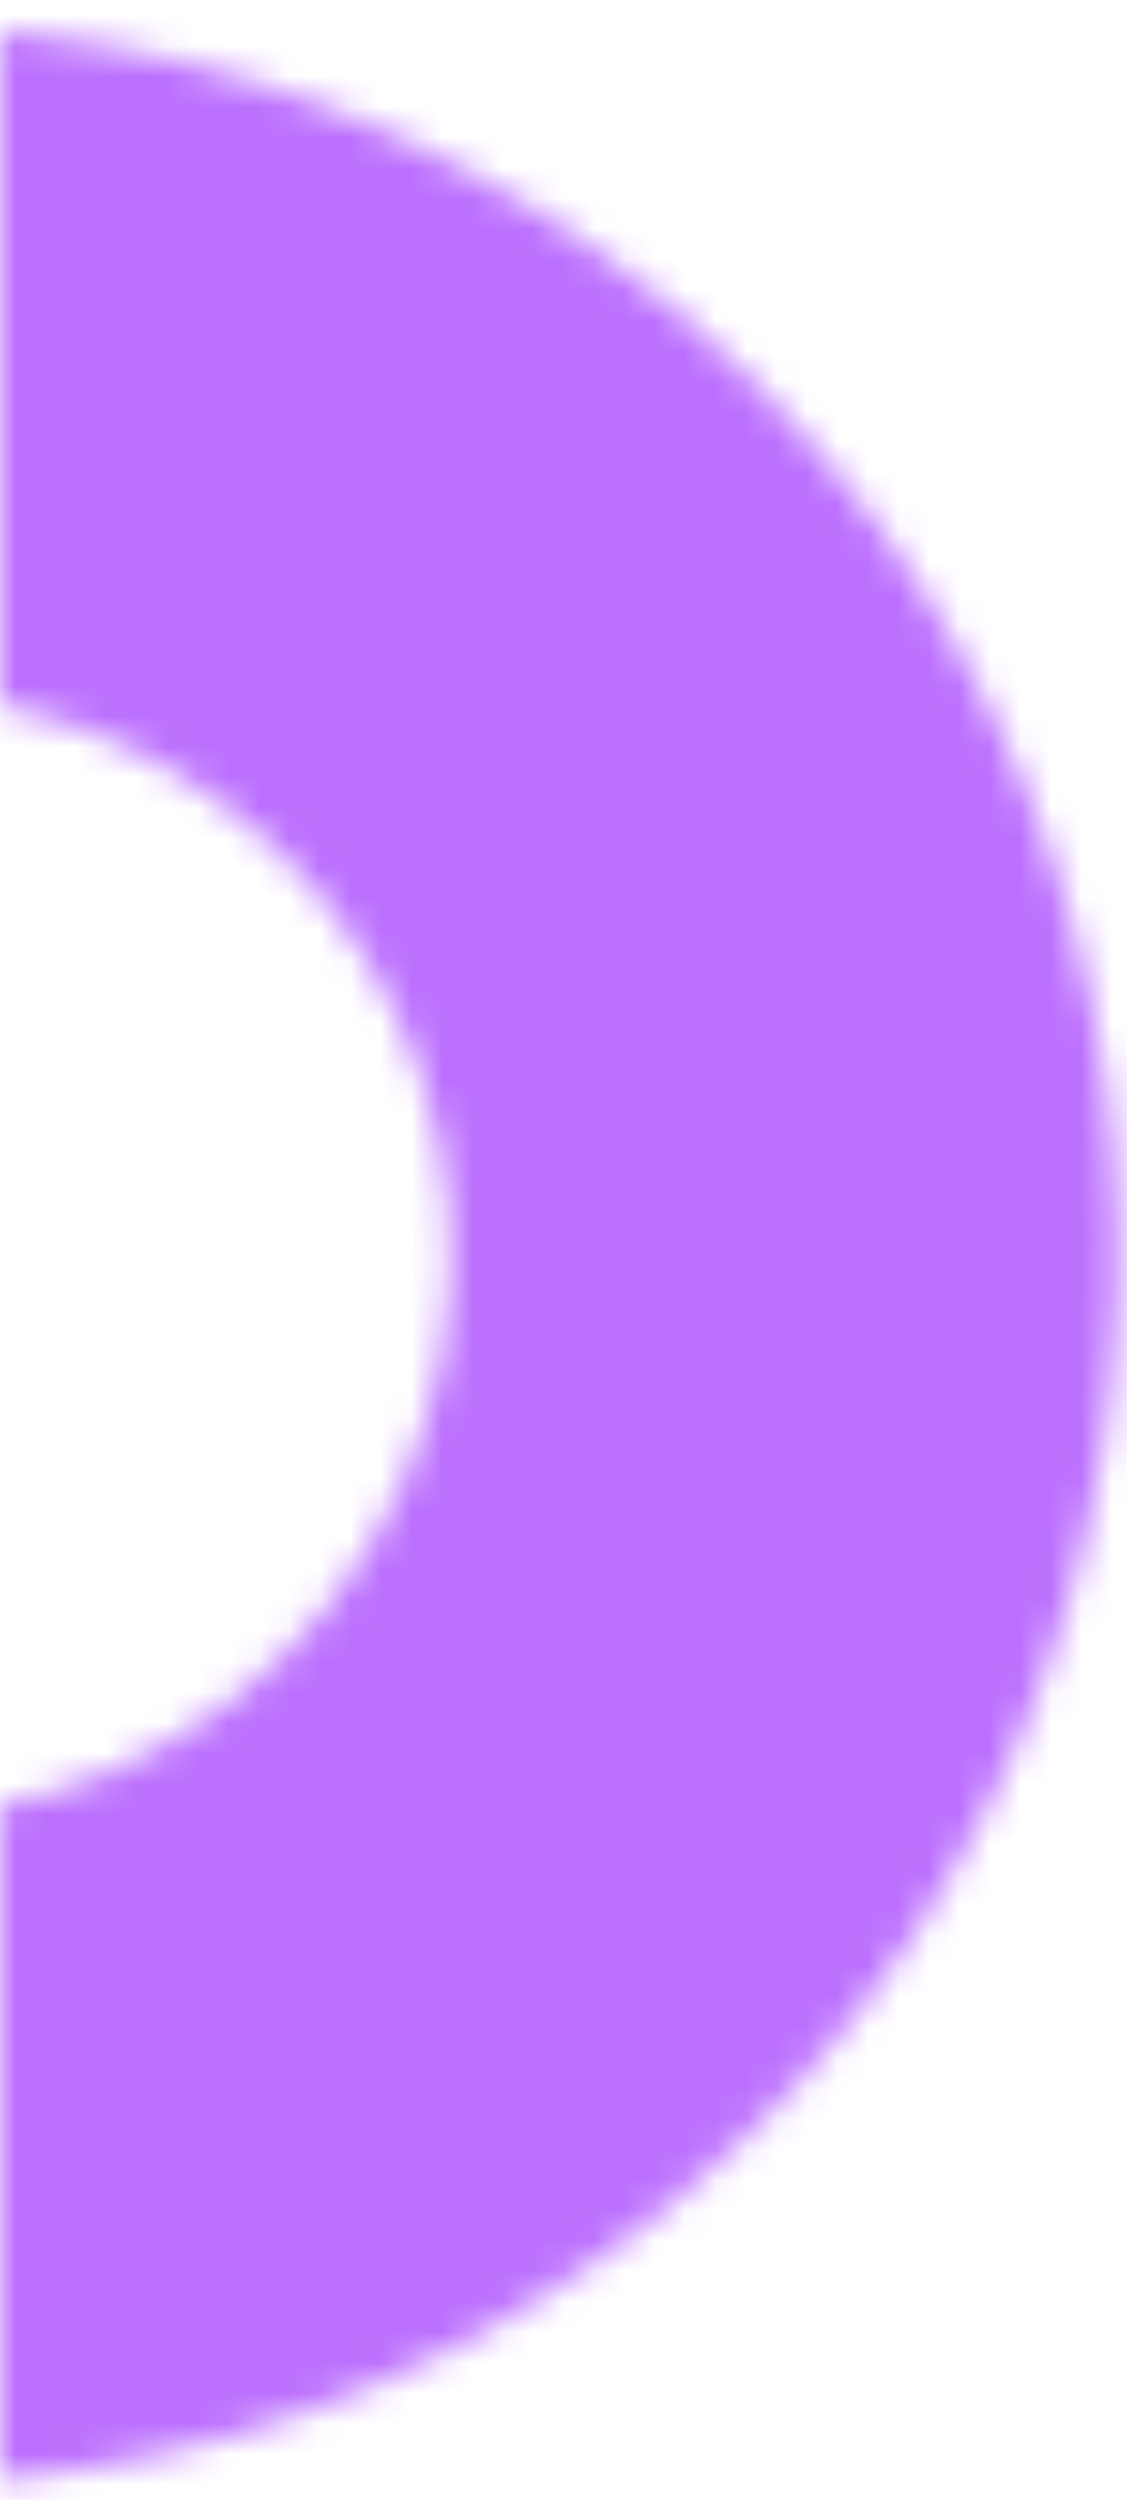 <?xml version="1.0" encoding="UTF-8"?>
<svg fill="none" viewBox="0 0 37 82" xmlns="http://www.w3.org/2000/svg">
<mask id="a" fill="white">
<path d="m-14.05 2.24c6.518-1.746 13.369-1.829 19.927-0.241 6.558 1.588 12.613 4.796 17.609 9.331 4.997 4.535 8.776 10.25 10.99 16.624s2.795 13.201 1.687 19.857c-1.108 6.656-3.868 12.928-8.028 18.24-4.16 5.313-9.586 9.497-15.782 12.168-6.196 2.672-12.963 3.746-19.682 3.124-6.719-0.622-13.174-2.919-18.775-6.683l12.221-18.188c2.557 1.718 5.505 2.768 8.573 3.051 3.068 0.284 6.158-0.207 8.987-1.427 2.829-1.22 5.307-3.13 7.207-5.556 1.899-2.426 3.16-5.29 3.666-8.329s0.241-6.157-0.77-9.067-2.737-5.52-5.018-7.591c-2.281-2.071-5.046-3.535-8.041-4.261s-6.123-0.687-9.099 0.11l-5.671-21.165z"/>
</mask>
<path d="m-14.05 2.24c6.518-1.746 13.369-1.829 19.927-0.241 6.558 1.588 12.613 4.796 17.609 9.331 4.997 4.535 8.776 10.25 10.99 16.624s2.795 13.201 1.687 19.857c-1.108 6.656-3.868 12.928-8.028 18.24-4.16 5.313-9.586 9.497-15.782 12.168-6.196 2.672-12.963 3.746-19.682 3.124-6.719-0.622-13.174-2.919-18.775-6.683l12.221-18.188c2.557 1.718 5.505 2.768 8.573 3.051 3.068 0.284 6.158-0.207 8.987-1.427 2.829-1.22 5.307-3.13 7.207-5.556 1.899-2.426 3.16-5.29 3.666-8.329s0.241-6.157-0.77-9.067-2.737-5.52-5.018-7.591c-2.281-2.071-5.046-3.535-8.041-4.261s-6.123-0.687-9.099 0.11l-5.671-21.165z" mask="url(#a)" stroke="#9013FE" stroke-opacity=".6" stroke-width="126"/>
</svg>
